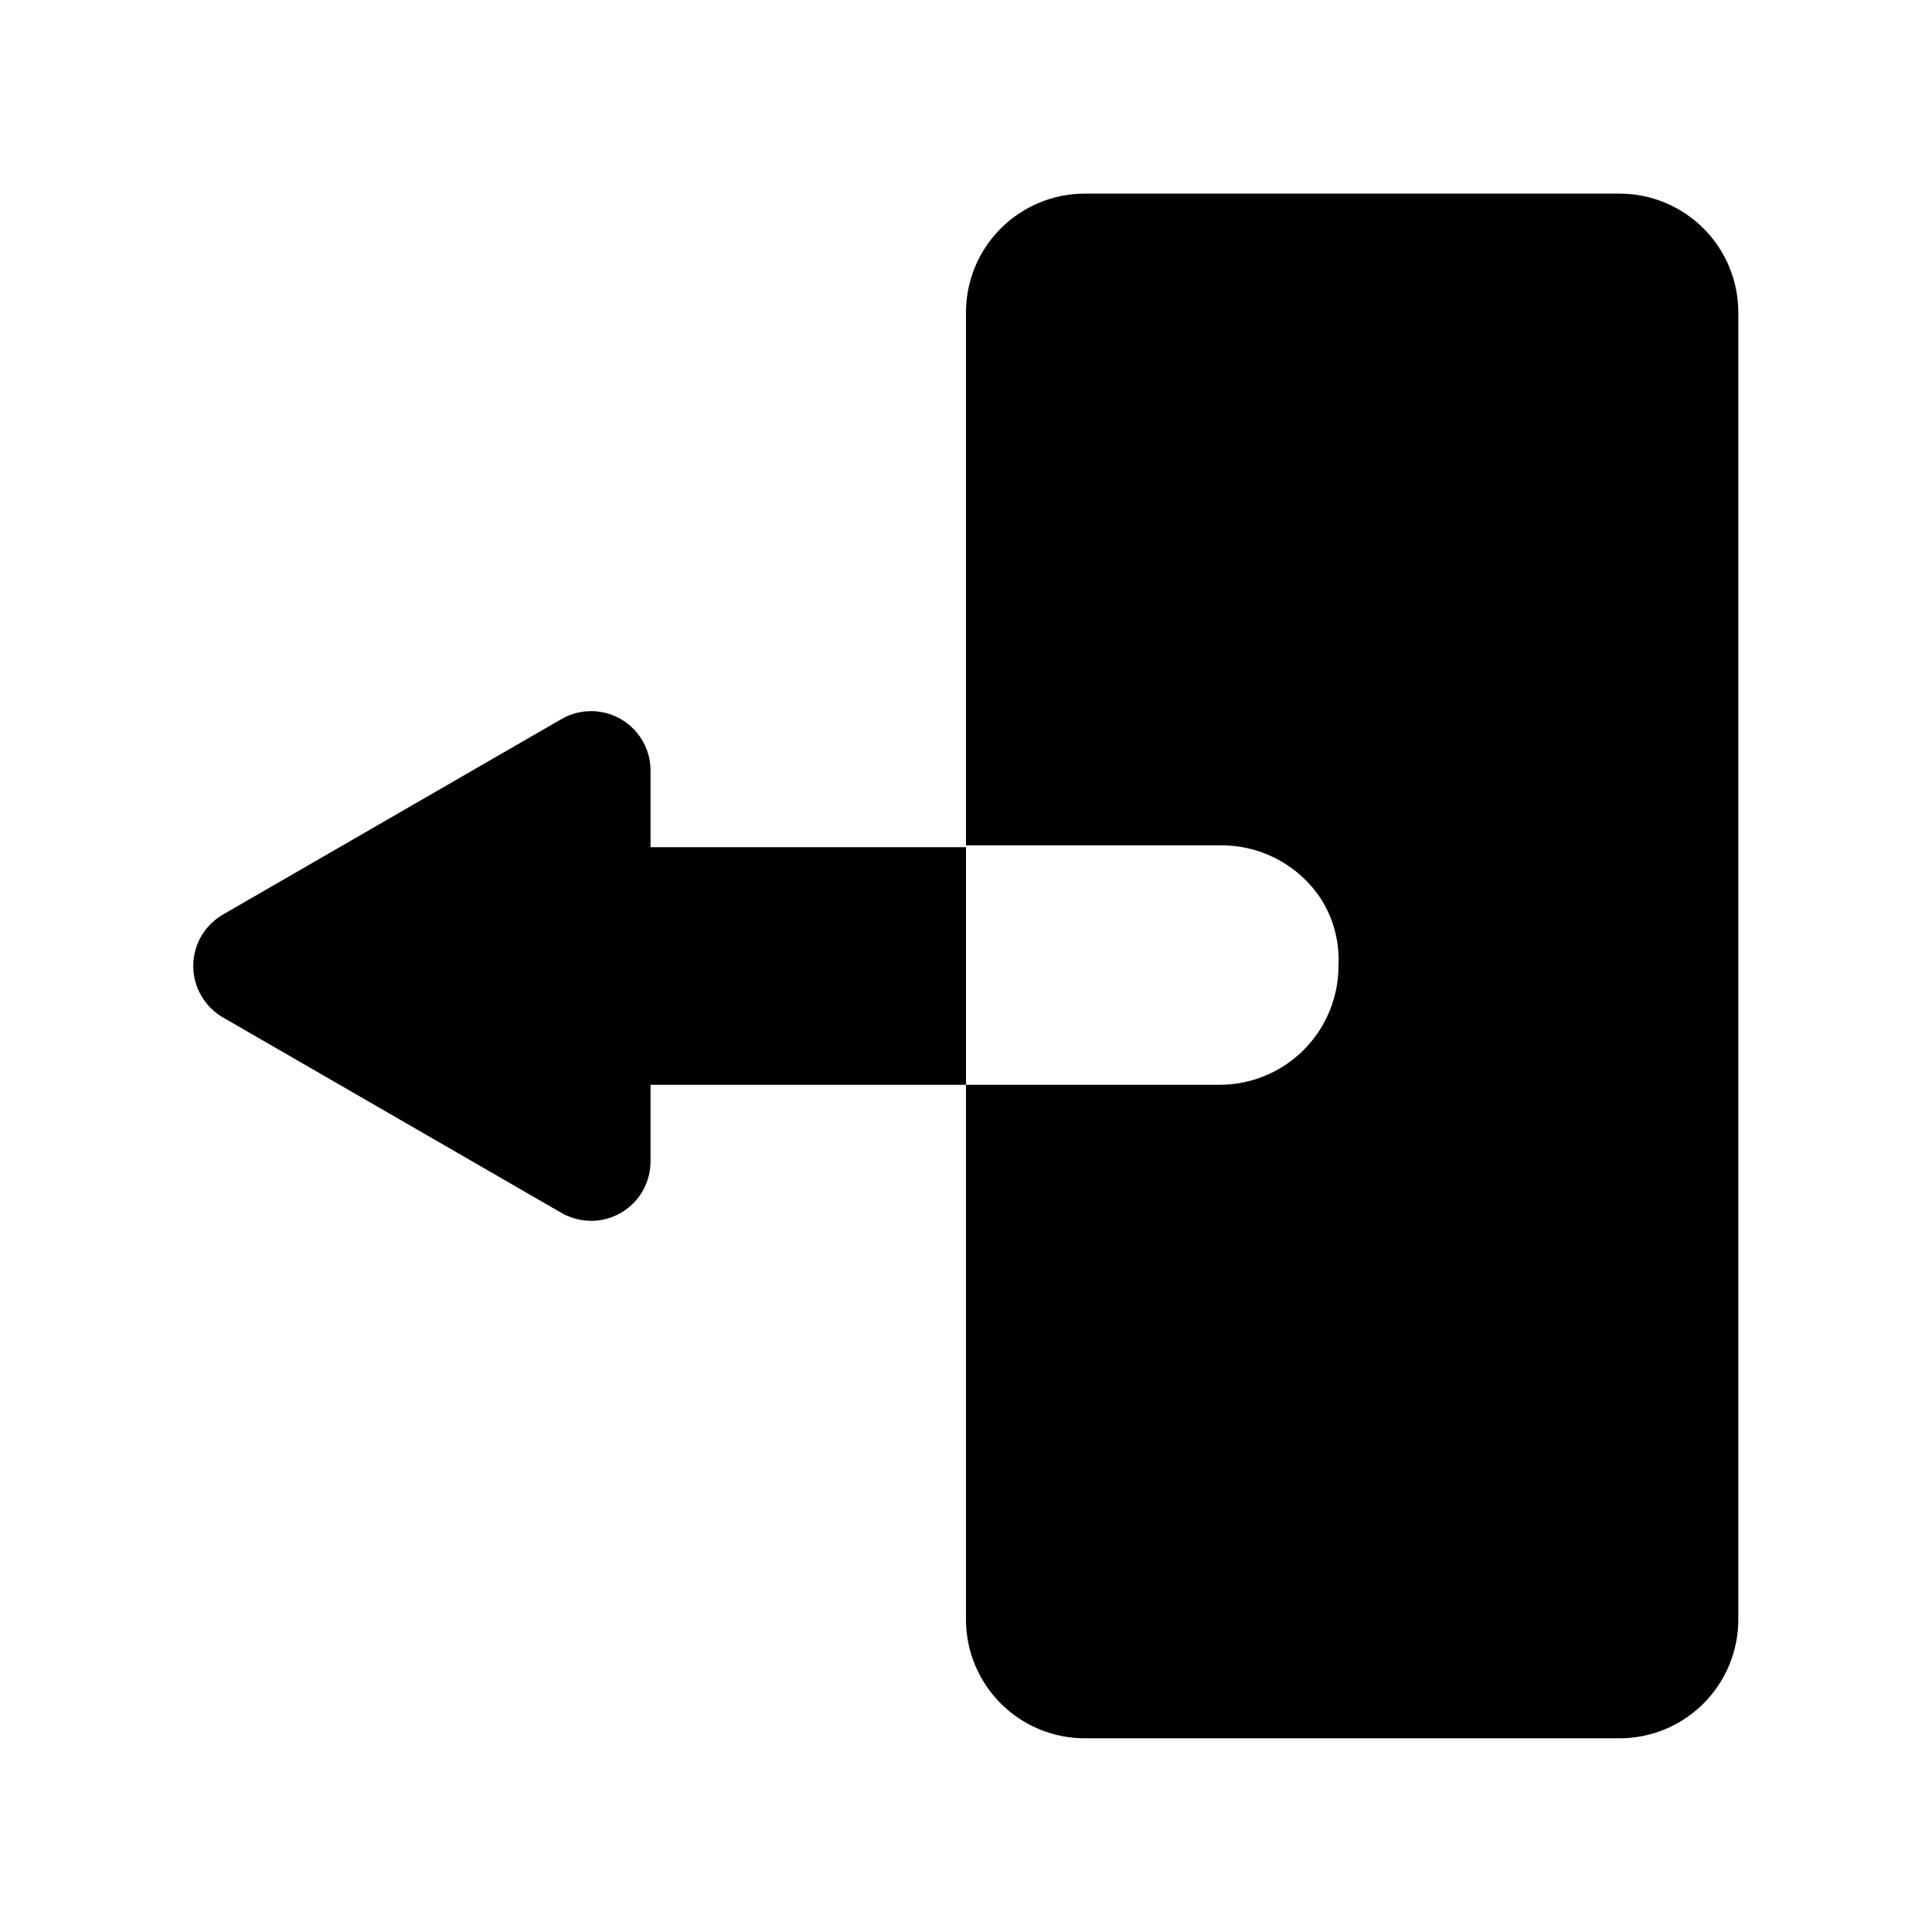 <?xml version="1.0" encoding="UTF-8"?>
<!-- Uploaded to: SVG Repo, www.svgrepo.com, Generator: SVG Repo Mixer Tools -->
<svg fill="#000000" width="800px" height="800px" version="1.1" viewBox="144 144 512 512" xmlns="http://www.w3.org/2000/svg">
 <path d="m604.67 226.81v346.37c0 8.352-3.316 16.359-9.223 22.266s-13.914 9.223-22.266 9.223h-141.7c-8.352 0-16.363-3.316-22.266-9.223-5.906-5.906-9.223-13.914-9.223-22.266v-141.7h67.227c8.352 0 16.359-3.32 22.266-9.223 5.902-5.906 9.223-13.914 9.223-22.266 0.324-6.019-1.156-11.992-4.254-17.164-5.766-9.223-15.883-14.82-26.762-14.797h-67.699v-141.23c0-8.352 3.316-16.359 9.223-22.266 5.902-5.902 13.914-9.223 22.266-9.223h141.7c8.352 0 16.359 3.32 22.266 9.223 5.906 5.906 9.223 13.914 9.223 22.266zm-204.67 141.7h-83.602v-20.152c0.035-3.742-1.262-7.371-3.656-10.242-2.398-2.875-5.738-4.797-9.422-5.43-3.688-0.633-7.481 0.066-10.695 1.973l-89.426 51.641c-3.246 1.84-5.734 4.773-7.019 8.273-1.285 3.504-1.285 7.348 0 10.848 1.285 3.504 3.773 6.434 7.019 8.273l89.426 51.641c3.215 1.906 7.008 2.609 10.695 1.977 3.684-0.633 7.023-2.559 9.422-5.43 2.394-2.871 3.691-6.504 3.656-10.242v-20.152h83.602z"/>
</svg>